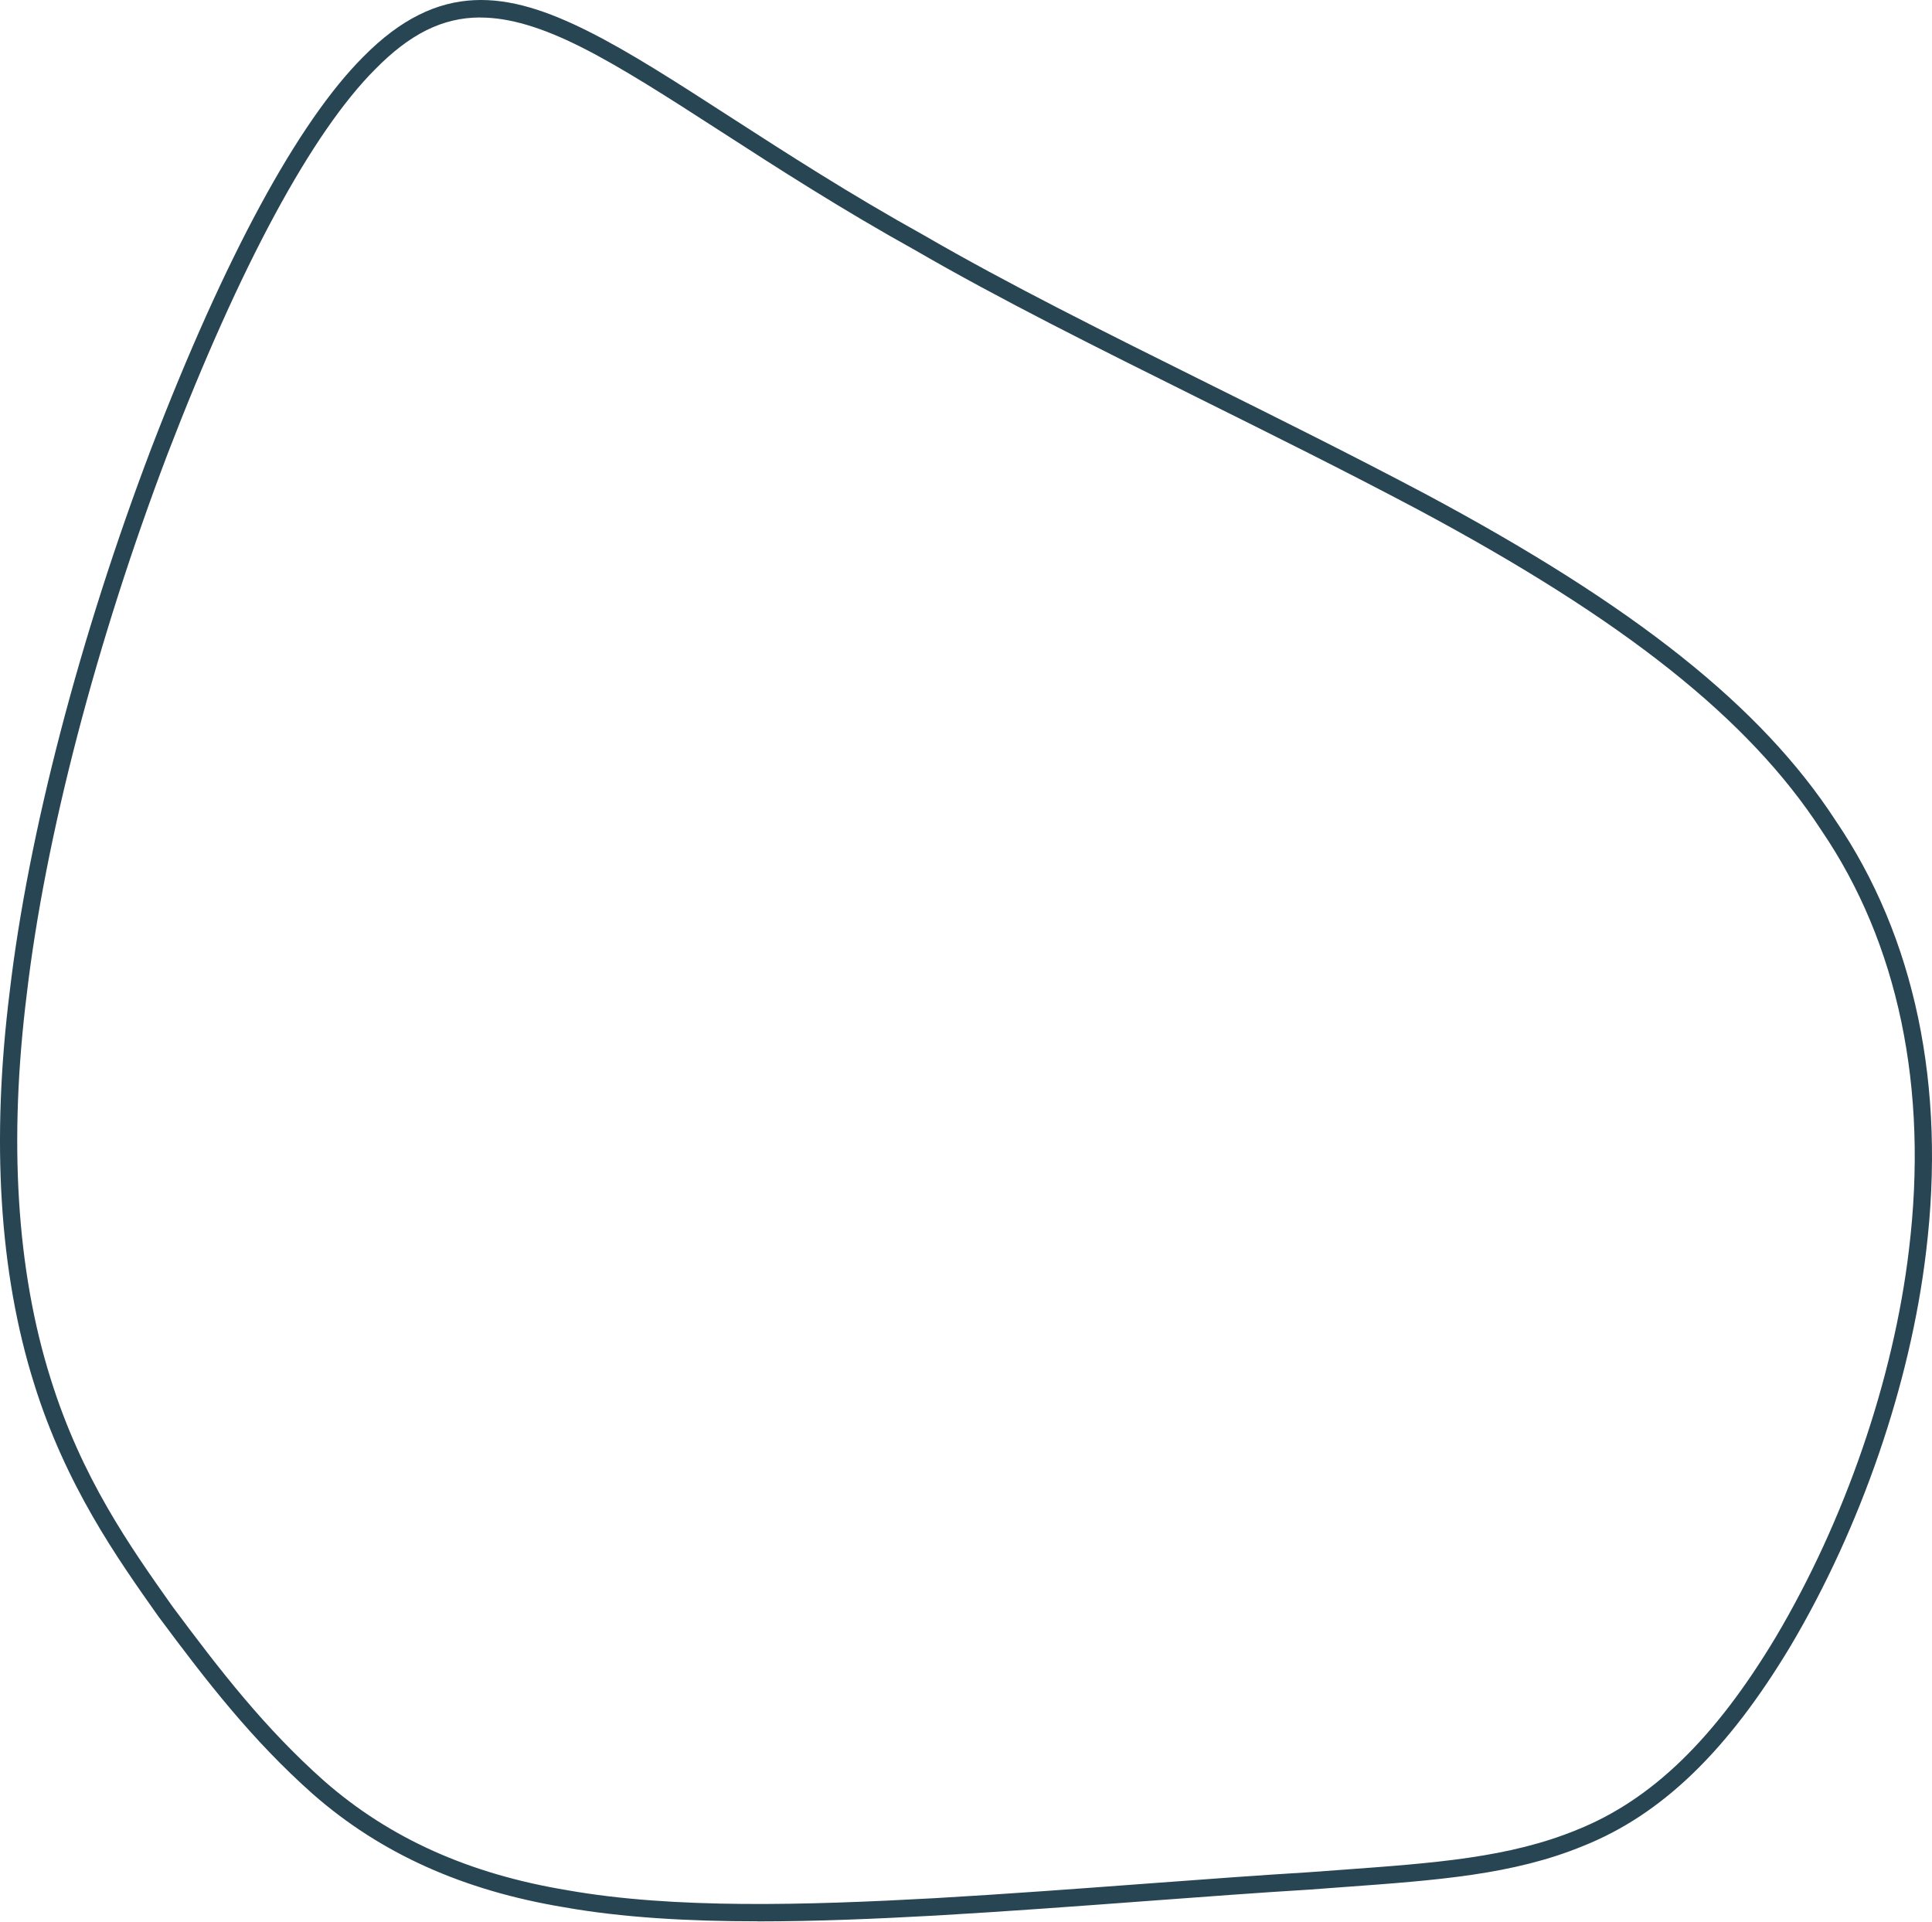 <svg xmlns="http://www.w3.org/2000/svg" width="384" height="382" viewBox="0 0 384 382" fill="none"><path d="M150.679 381.867C136.976 381.867 123.807 381.145 112.166 379.079C92.041 375.749 75.692 368.403 62.221 356.607C50.06 345.815 41.086 334.199 31.442 321.219C23.253 309.639 13.09 295.265 6.776 275.01C-0.144 252.986 -1.773 226.764 1.932 197.069C5.586 165.892 15.844 126.524 30.08 89.078C44.654 51.161 59.215 24.276 72.182 11.309C87.226 -3.968 100.943 -1.78 116.901 6.21C125.169 10.349 134.46 16.344 145.208 23.286C156.359 30.48 168.994 38.636 183.663 46.777C200.393 56.478 219.696 66.078 240.139 76.241C254.252 83.255 268.841 90.515 283.222 98.129C324.978 120.442 350.156 140.487 364.861 163.118C380.611 186.248 386.824 215.9 382.816 248.854C379.702 275.01 369.885 303.55 355.894 327.142C343.381 348.011 330.298 360.63 314.721 366.871C300.788 372.607 285.802 373.697 266.83 375.077C264.675 375.236 262.477 375.395 260.22 375.568C250.518 376.154 239.872 376.948 228.606 377.786C214.773 378.819 200.472 379.881 186.006 380.719C174.249 381.369 162.269 381.882 150.671 381.882L150.679 381.867ZM95.472 3.472C87.882 3.472 81.394 6.838 74.611 13.722C61.968 26.363 47.682 52.837 33.28 90.298C19.145 127.485 8.96 166.557 5.334 197.48C1.687 226.692 3.273 252.422 10.048 273.977C16.197 293.719 25.769 307.256 34.21 319.196C43.717 331.982 52.576 343.453 64.484 354.021C77.459 365.376 93.252 372.462 112.75 375.684C133.92 379.447 160.381 378.667 185.818 377.266C200.249 376.435 214.535 375.366 228.353 374.34C239.634 373.502 250.288 372.708 259.99 372.123C262.224 371.957 264.43 371.79 266.585 371.639C285.254 370.281 299.995 369.212 313.438 363.678C328.301 357.726 340.851 345.555 352.953 325.372C366.706 302.185 376.358 274.136 379.414 248.435C383.321 216.319 377.302 187.476 362.006 165.018C347.612 142.871 322.823 123.187 281.607 101.162C267.263 93.563 252.695 86.325 238.603 79.319C218.118 69.126 198.764 59.505 181.969 49.767C167.221 41.583 154.535 33.399 143.348 26.175C132.68 19.291 123.468 13.347 115.366 9.287C107.682 5.444 101.253 3.486 95.465 3.486L95.472 3.472Z" fill="#284553"></path></svg>